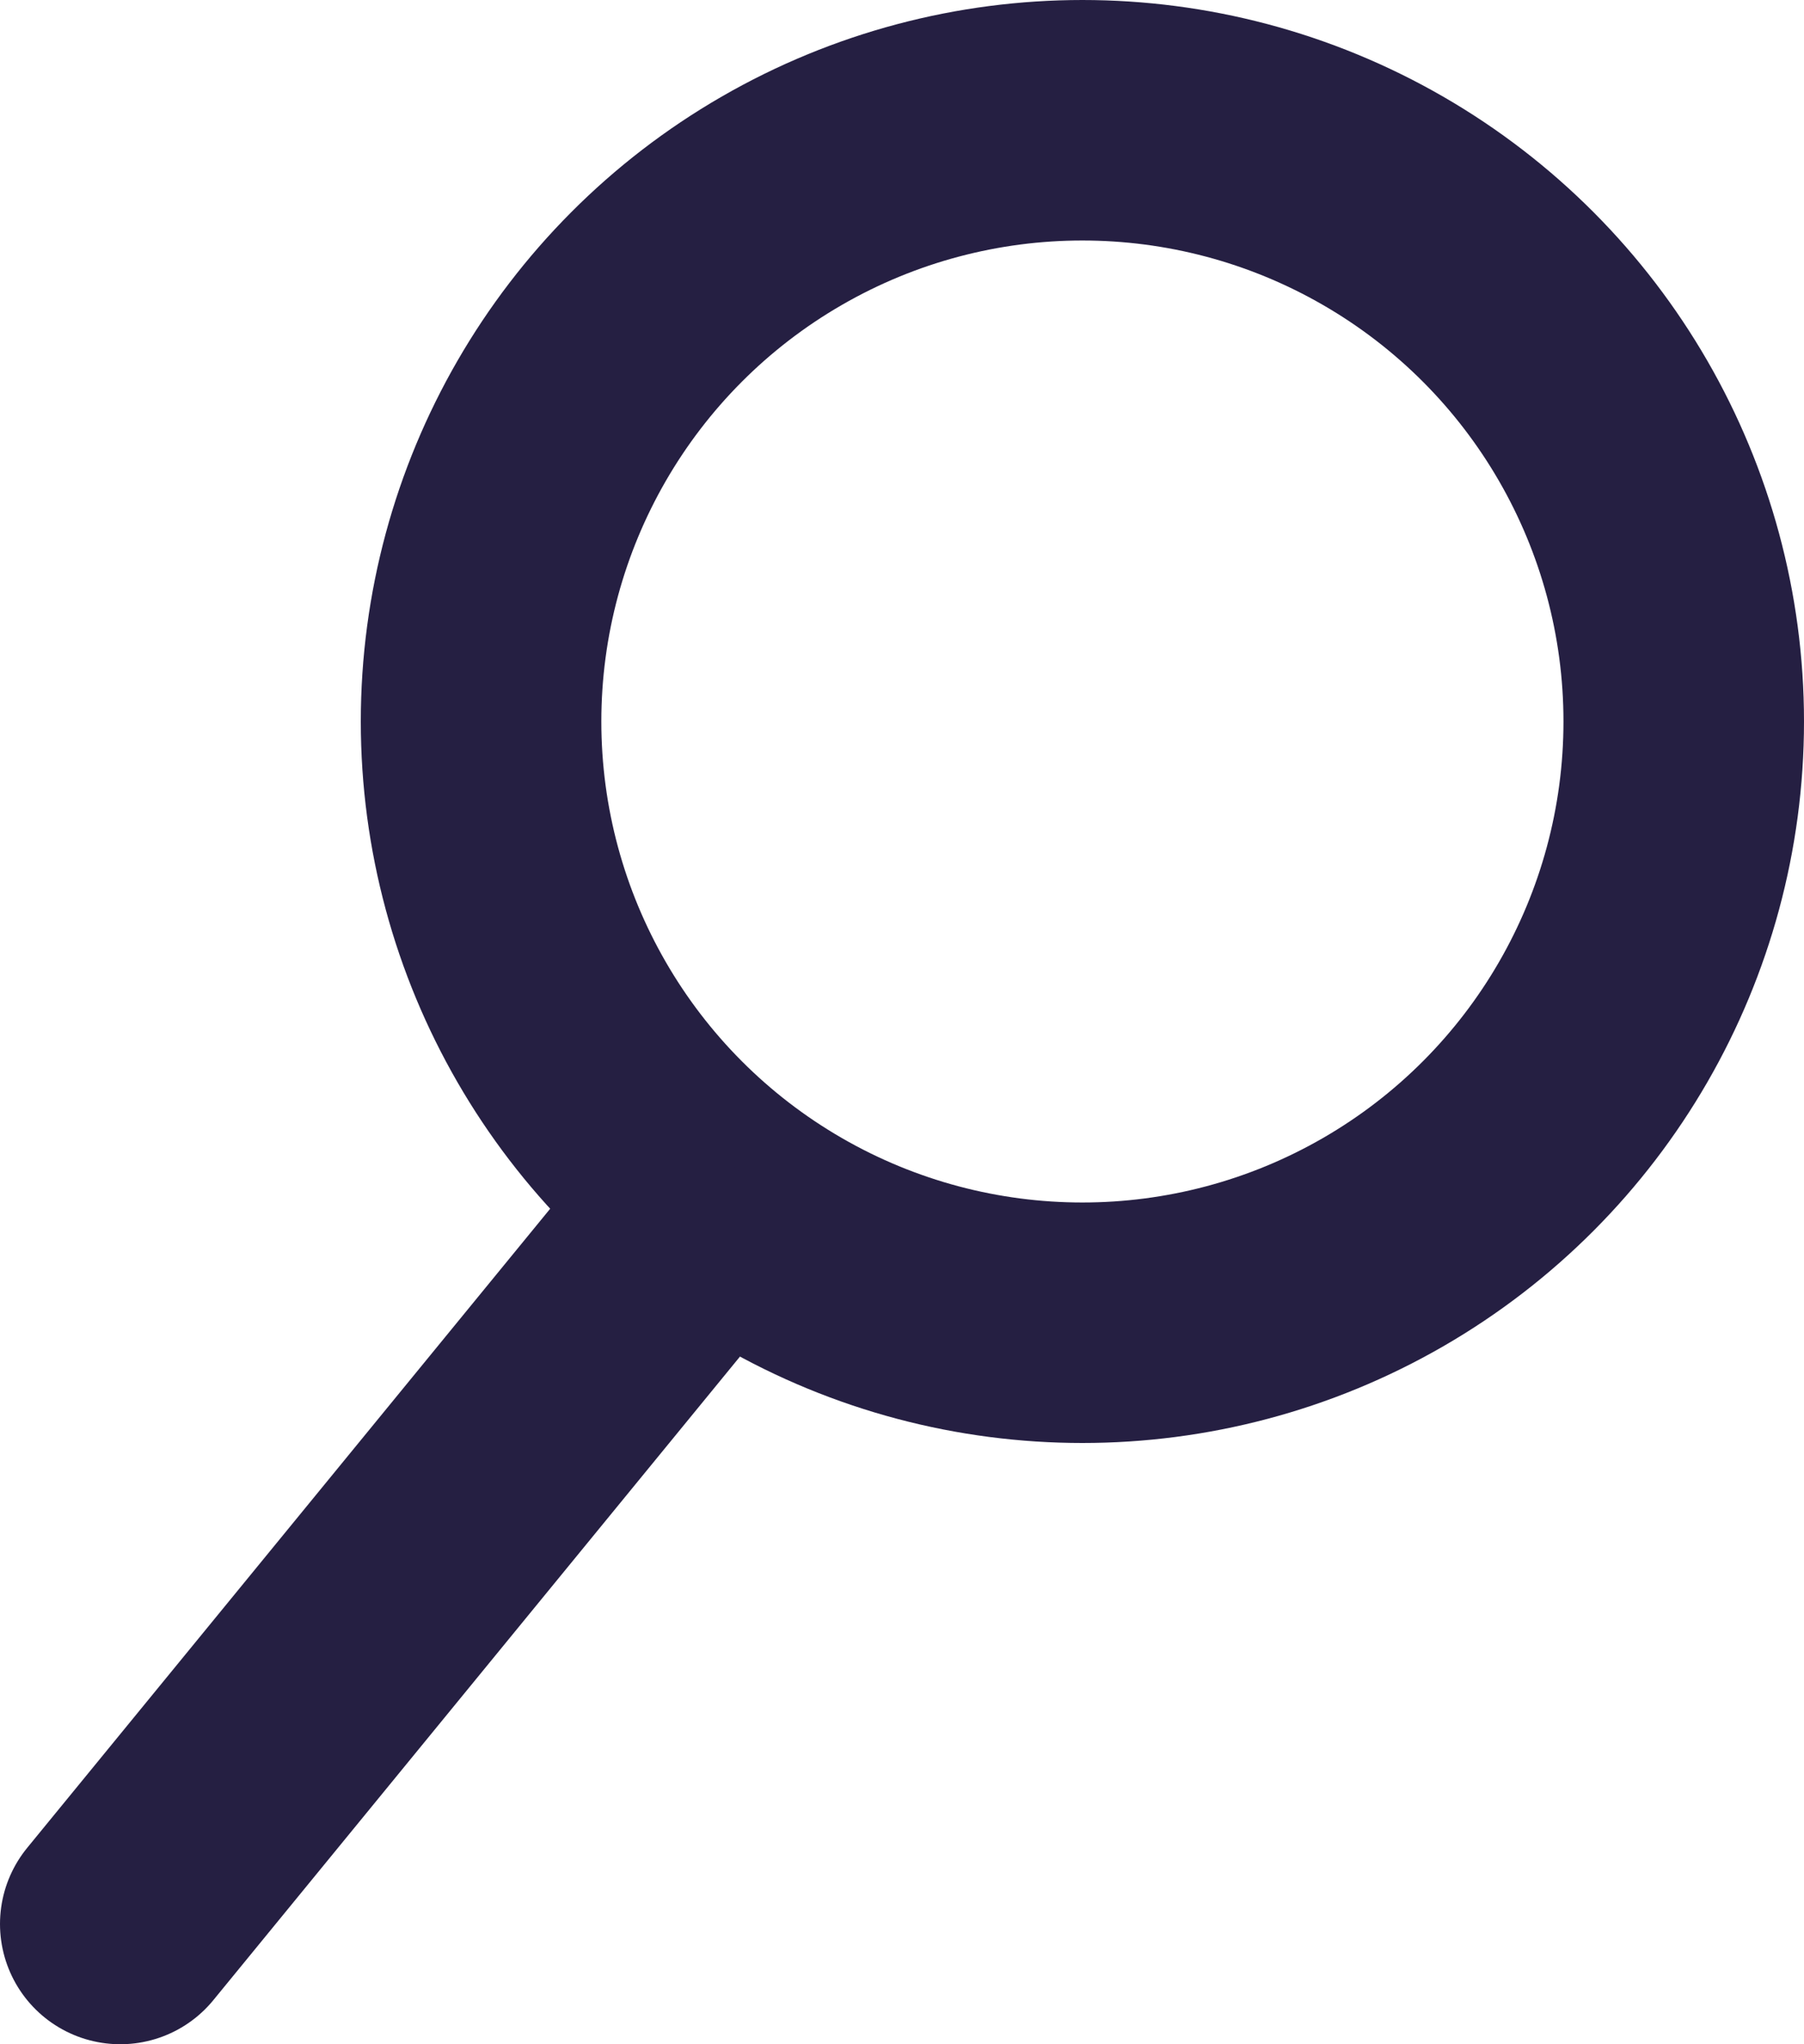 <svg width="15" height="17" viewBox="0 0 15 17" fill="none" xmlns="http://www.w3.org/2000/svg">
<circle cx="9" cy="6" r="5" stroke="#251F42" stroke-width="2"/>
<path d="M5.5 10.5L1 16" stroke="#251F42" stroke-width="2" stroke-linecap="round"/>
</svg>
